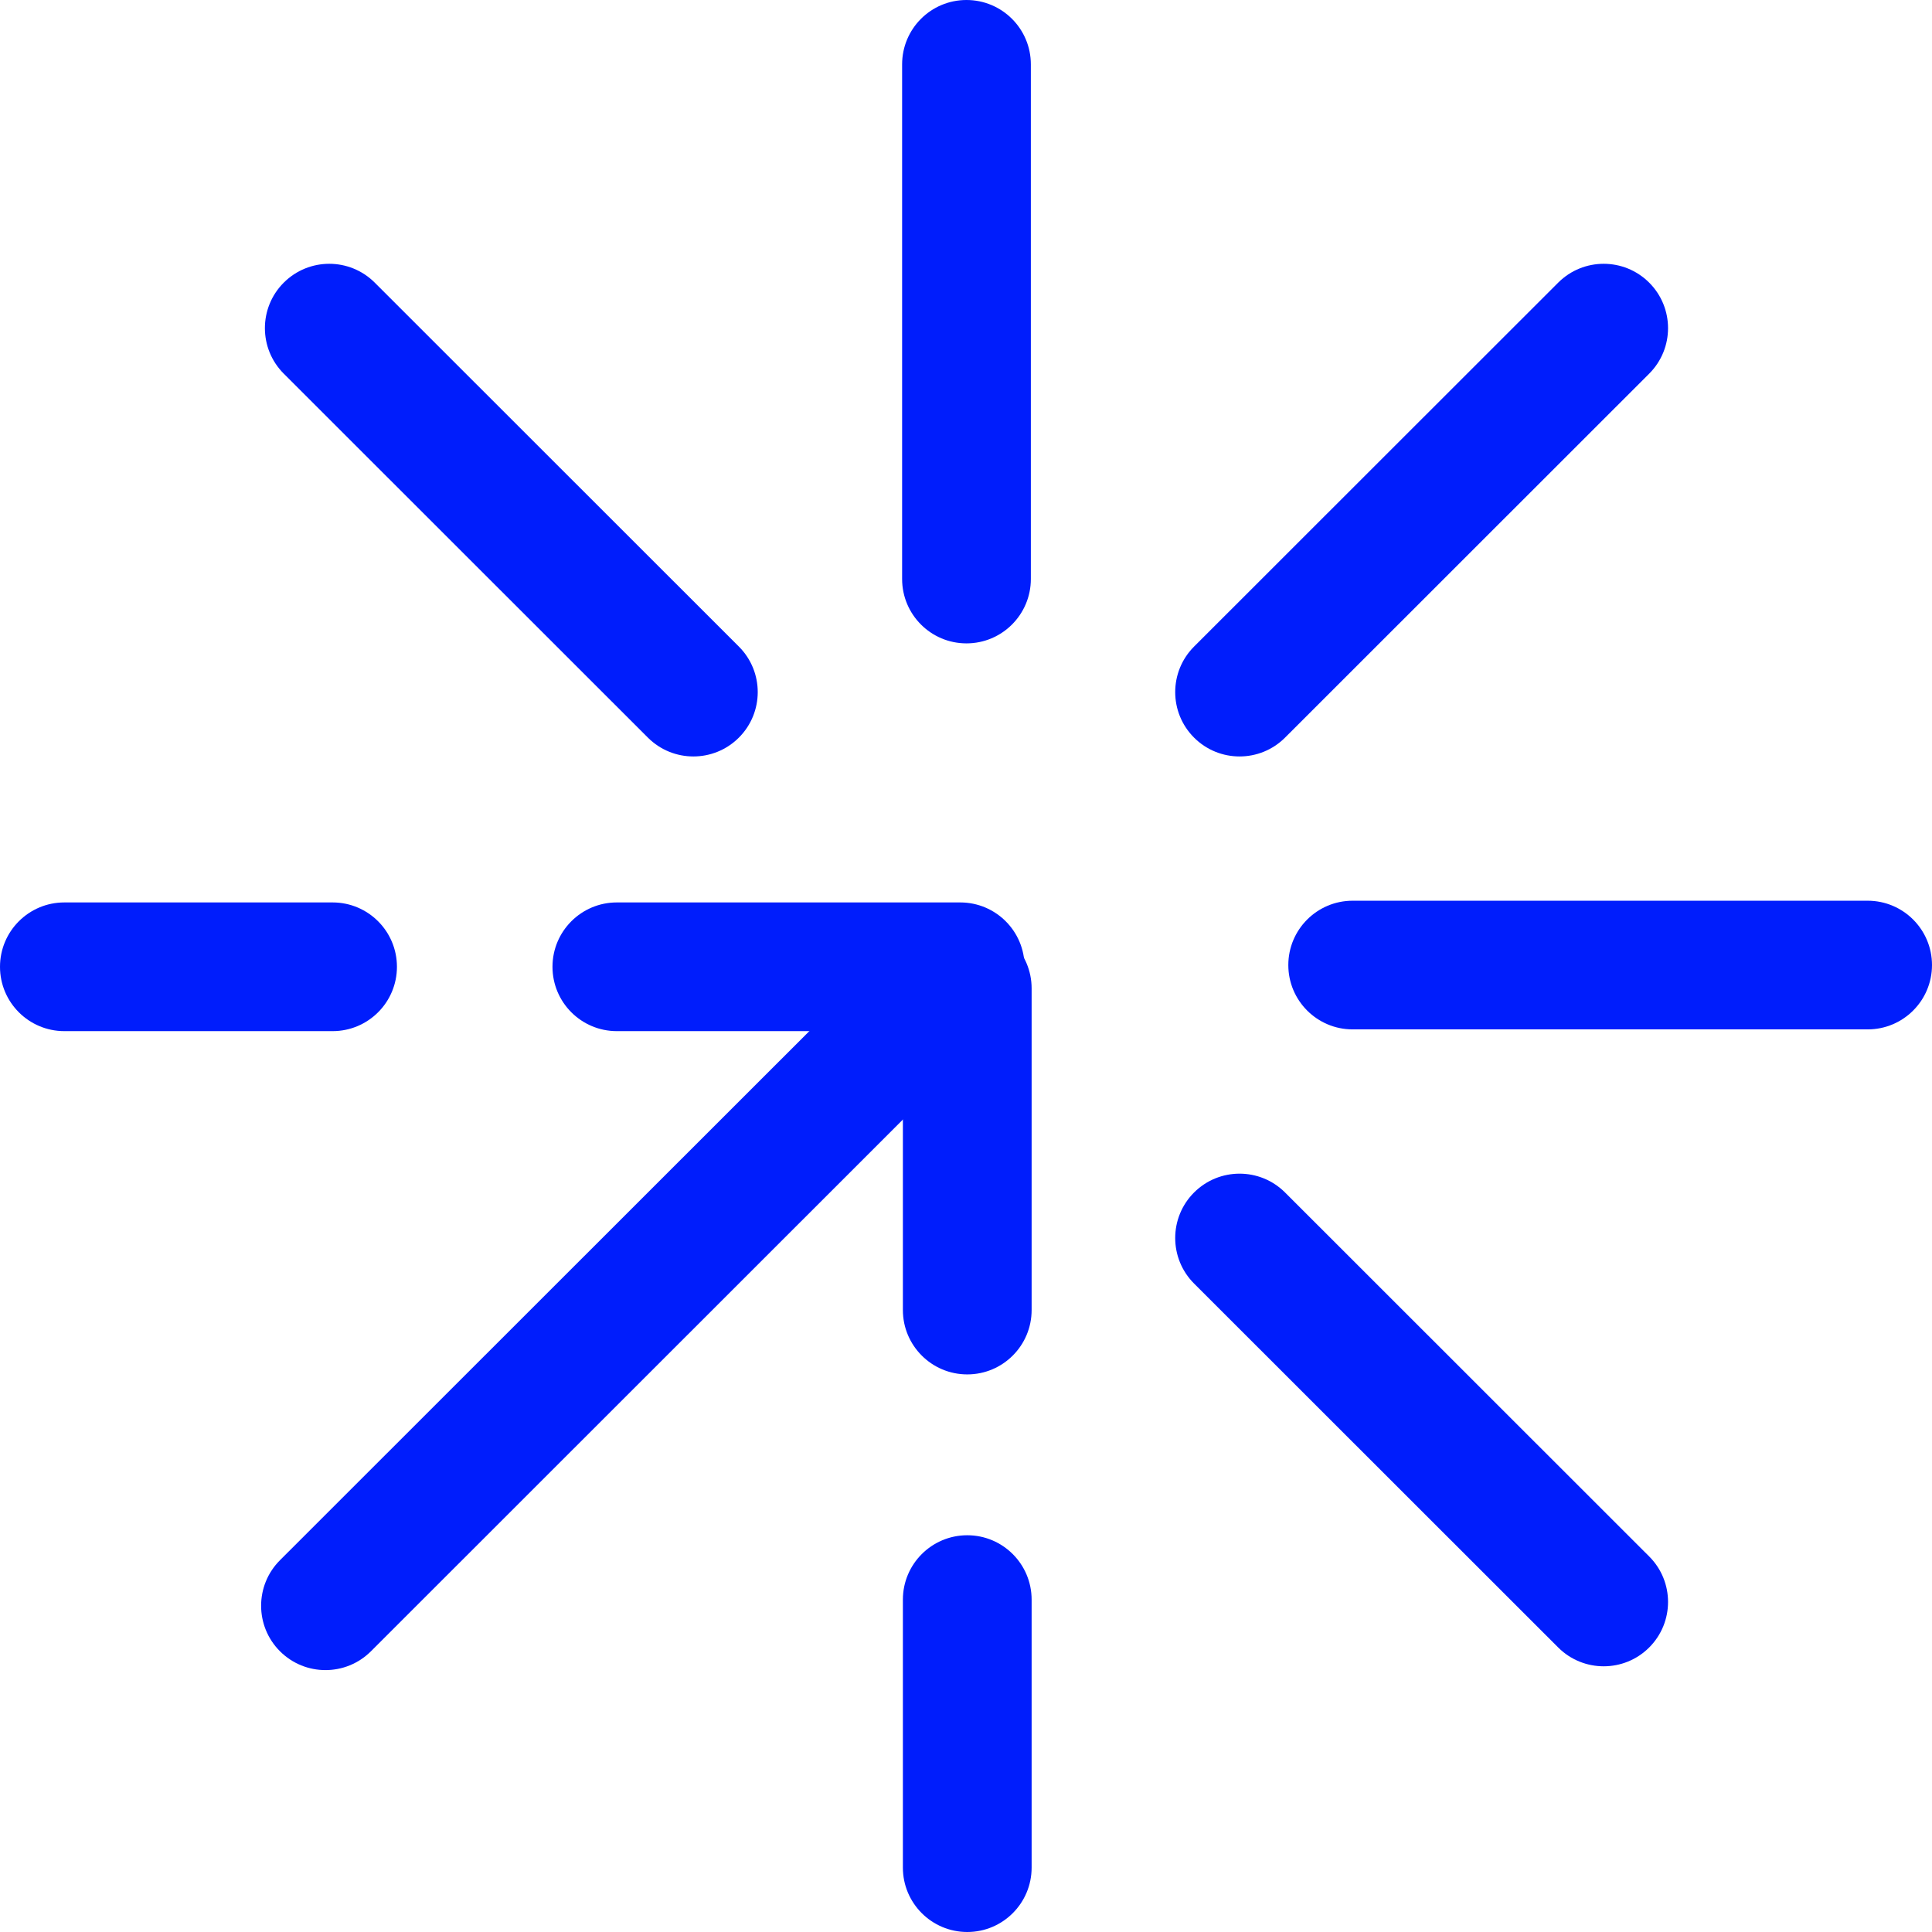 <?xml version="1.0" encoding="UTF-8"?> <svg xmlns="http://www.w3.org/2000/svg" width="90" height="90" viewBox="0 0 90 90" fill="none"><path d="M13.042 76.922C11.871 75.751 11.871 73.852 13.042 72.681L41.666 44.072C42.837 42.902 44.734 42.902 45.904 44.072C47.076 45.243 47.076 47.142 45.904 48.312L17.281 76.922C16.11 78.092 14.213 78.092 13.042 76.922Z" fill="#001DFC"></path><path d="M55.624 34.361C54.453 33.19 54.453 31.291 55.624 30.12L72.587 13.166C73.757 11.996 75.655 11.996 76.825 13.166C77.997 14.337 77.997 16.236 76.825 17.407L59.863 34.361C58.692 35.531 56.795 35.531 55.624 34.361Z" fill="#001DFC"></path><path d="M13.219 13.166C14.389 11.996 16.287 11.996 17.457 13.166L34.42 30.12C35.591 31.291 35.591 33.19 34.42 34.361C33.249 35.531 31.352 35.531 30.181 34.361L13.219 17.407C12.047 16.236 12.047 14.337 13.219 13.166Z" fill="#001DFC"></path><path d="M55.624 55.551C56.795 54.381 58.692 54.381 59.863 55.551L76.825 72.505C77.997 73.676 77.997 75.575 76.825 76.746C75.655 77.915 73.757 77.915 72.587 76.746L55.624 59.792C54.453 58.621 54.453 56.722 55.624 55.551Z" fill="#001DFC"></path><path d="M25.737 45.037C25.737 43.381 27.079 42.039 28.734 42.039H44.731C46.387 42.039 47.728 43.381 47.728 45.037C47.728 46.692 46.387 48.034 44.731 48.034H28.734C27.079 48.034 25.737 46.692 25.737 45.037Z" fill="#001DFC"></path><path d="M6.55349e-08 45.037C2.9341e-08 43.381 1.342 42.039 2.997 42.039H15.494C17.149 42.039 18.491 43.381 18.491 45.037C18.491 46.692 17.149 48.034 15.494 48.034H2.997C1.342 48.034 1.01729e-07 46.692 6.55349e-08 45.037Z" fill="#001DFC"></path><path d="M60.015 44.956C60.015 43.301 61.357 41.959 63.012 41.959H87.003C88.658 41.959 90 43.301 90 44.956C90 46.611 88.658 47.953 87.003 47.953H63.012C61.357 47.953 60.015 46.611 60.015 44.956Z" fill="#001DFC"></path><path d="M45.022 1.8713e-07C46.678 2.90479e-07 48.021 1.342 48.021 2.999V26.972C48.021 28.628 46.678 29.971 45.022 29.971C43.366 29.971 42.024 28.628 42.024 26.972V2.999C42.024 1.342 43.366 8.37811e-08 45.022 1.8713e-07Z" fill="#001DFC"></path><path d="M45.059 43.043C46.715 43.043 48.057 44.386 48.057 46.042V61.027C48.057 62.683 46.715 64.025 45.059 64.025C43.403 64.025 42.06 62.683 42.06 61.027V46.042C42.06 44.386 43.403 43.043 45.059 43.043Z" fill="#001DFC"></path><path d="M45.059 71.518C46.715 71.518 48.057 72.861 48.057 74.517V87.001C48.057 88.657 46.715 90 45.059 90C43.403 90 42.06 88.657 42.06 87.001V74.517C42.06 72.861 43.403 71.518 45.059 71.518Z" fill="#001DFC"></path></svg> 